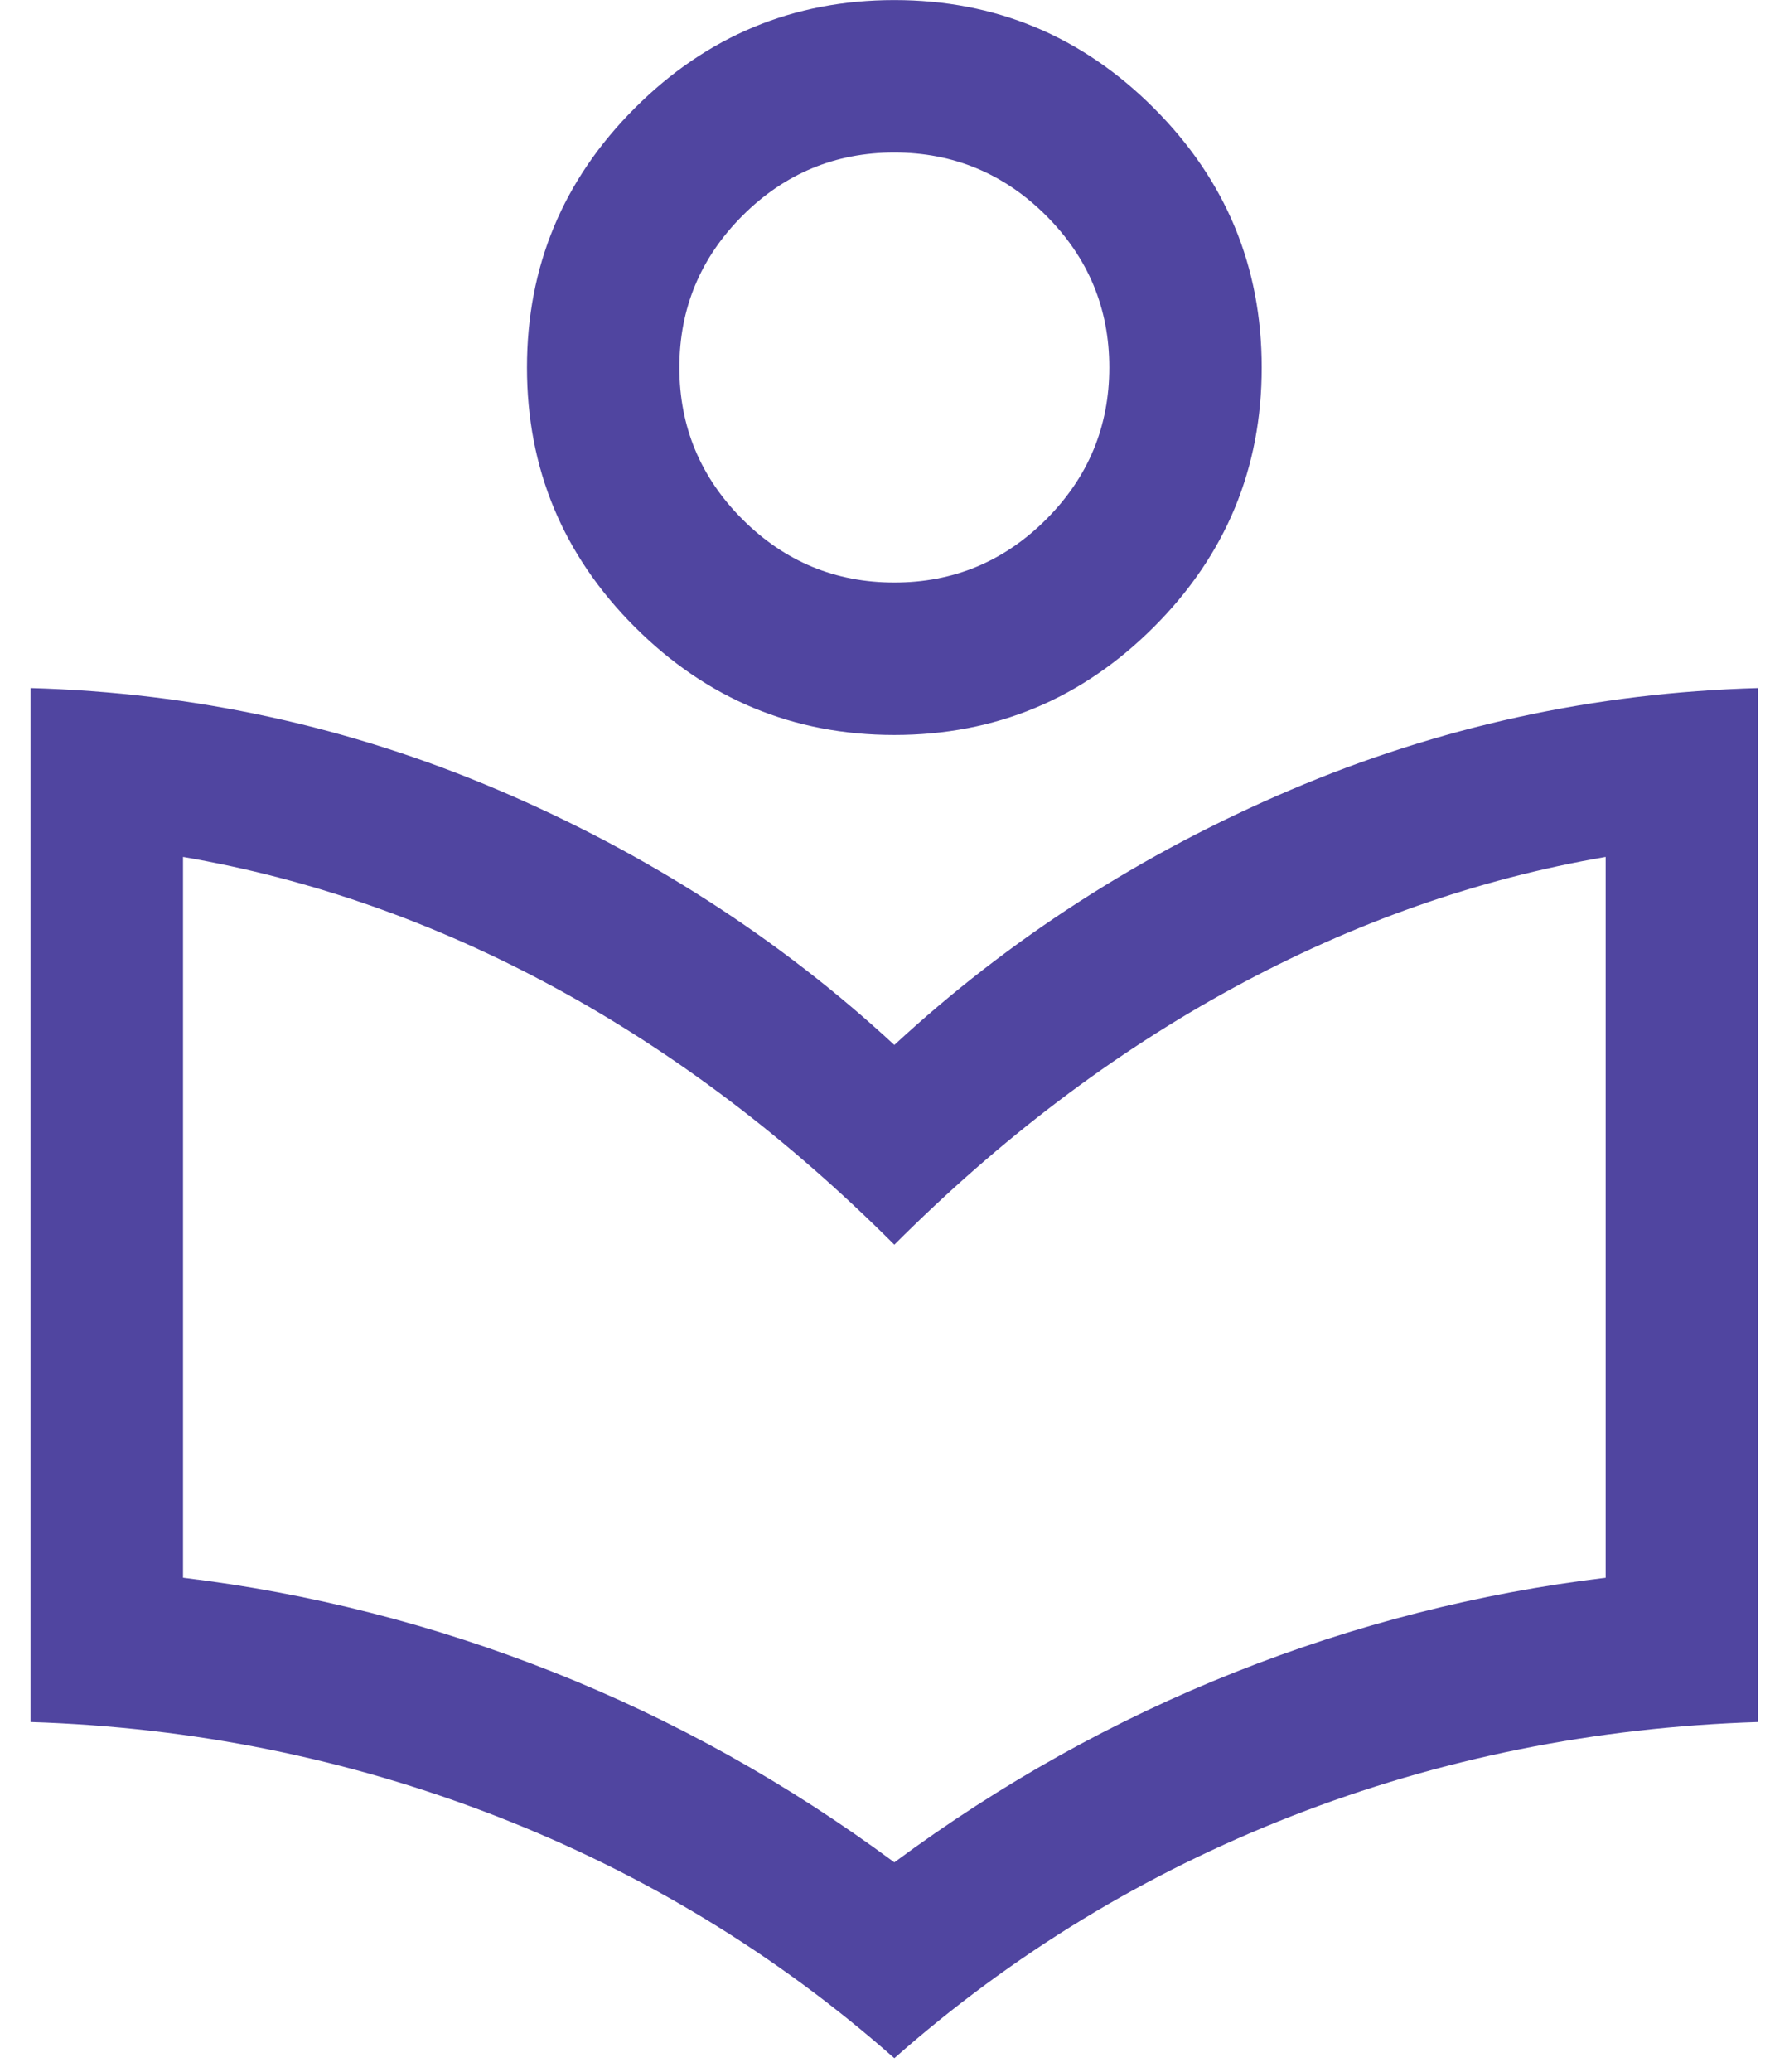 <svg width="47" height="55" viewBox="0 0 47 55" fill="none" xmlns="http://www.w3.org/2000/svg">
<path d="M23.748 54.642C20.614 51.878 17.085 49.734 13.162 48.21C9.24 46.687 5.123 45.855 0.812 45.717V18.267C5.147 18.388 9.289 19.291 13.237 20.976C17.186 22.66 20.69 24.916 23.748 27.742C26.806 24.916 30.309 22.66 34.258 20.976C38.207 19.291 42.349 18.388 46.683 18.267V45.717C42.345 45.855 38.222 46.687 34.312 48.21C30.404 49.734 26.882 51.878 23.748 54.642ZM23.748 49.443C26.581 47.346 29.594 45.665 32.787 44.398C35.98 43.131 39.263 42.294 42.636 41.887V22.75C39.232 23.335 35.936 24.494 32.748 26.227C29.561 27.96 26.56 30.233 23.748 33.045C20.935 30.233 17.935 27.96 14.748 26.227C11.56 24.494 8.264 23.335 4.86 22.75V41.887C8.233 42.294 11.516 43.131 14.709 44.398C17.902 45.665 20.915 47.346 23.748 49.443ZM23.748 19.513C21.065 19.513 18.769 18.557 16.858 16.647C14.948 14.737 13.993 12.44 13.993 9.757C13.993 7.074 14.948 4.778 16.858 2.868C18.769 0.957 21.065 0.002 23.748 0.002C26.43 0.002 28.727 0.957 30.637 2.868C32.548 4.778 33.503 7.074 33.503 9.757C33.503 12.44 32.548 14.737 30.637 16.647C28.727 18.557 26.43 19.513 23.748 19.513ZM23.749 15.465C25.319 15.465 26.662 14.906 27.78 13.788C28.897 12.67 29.456 11.326 29.456 9.756C29.456 8.186 28.897 6.843 27.779 5.725C26.661 4.608 25.317 4.049 23.747 4.049C22.177 4.049 20.834 4.608 19.716 5.726C18.599 6.844 18.04 8.188 18.04 9.758C18.04 11.328 18.599 12.672 19.717 13.789C20.835 14.906 22.179 15.465 23.749 15.465Z" fill="#5045A0"/>
</svg>
